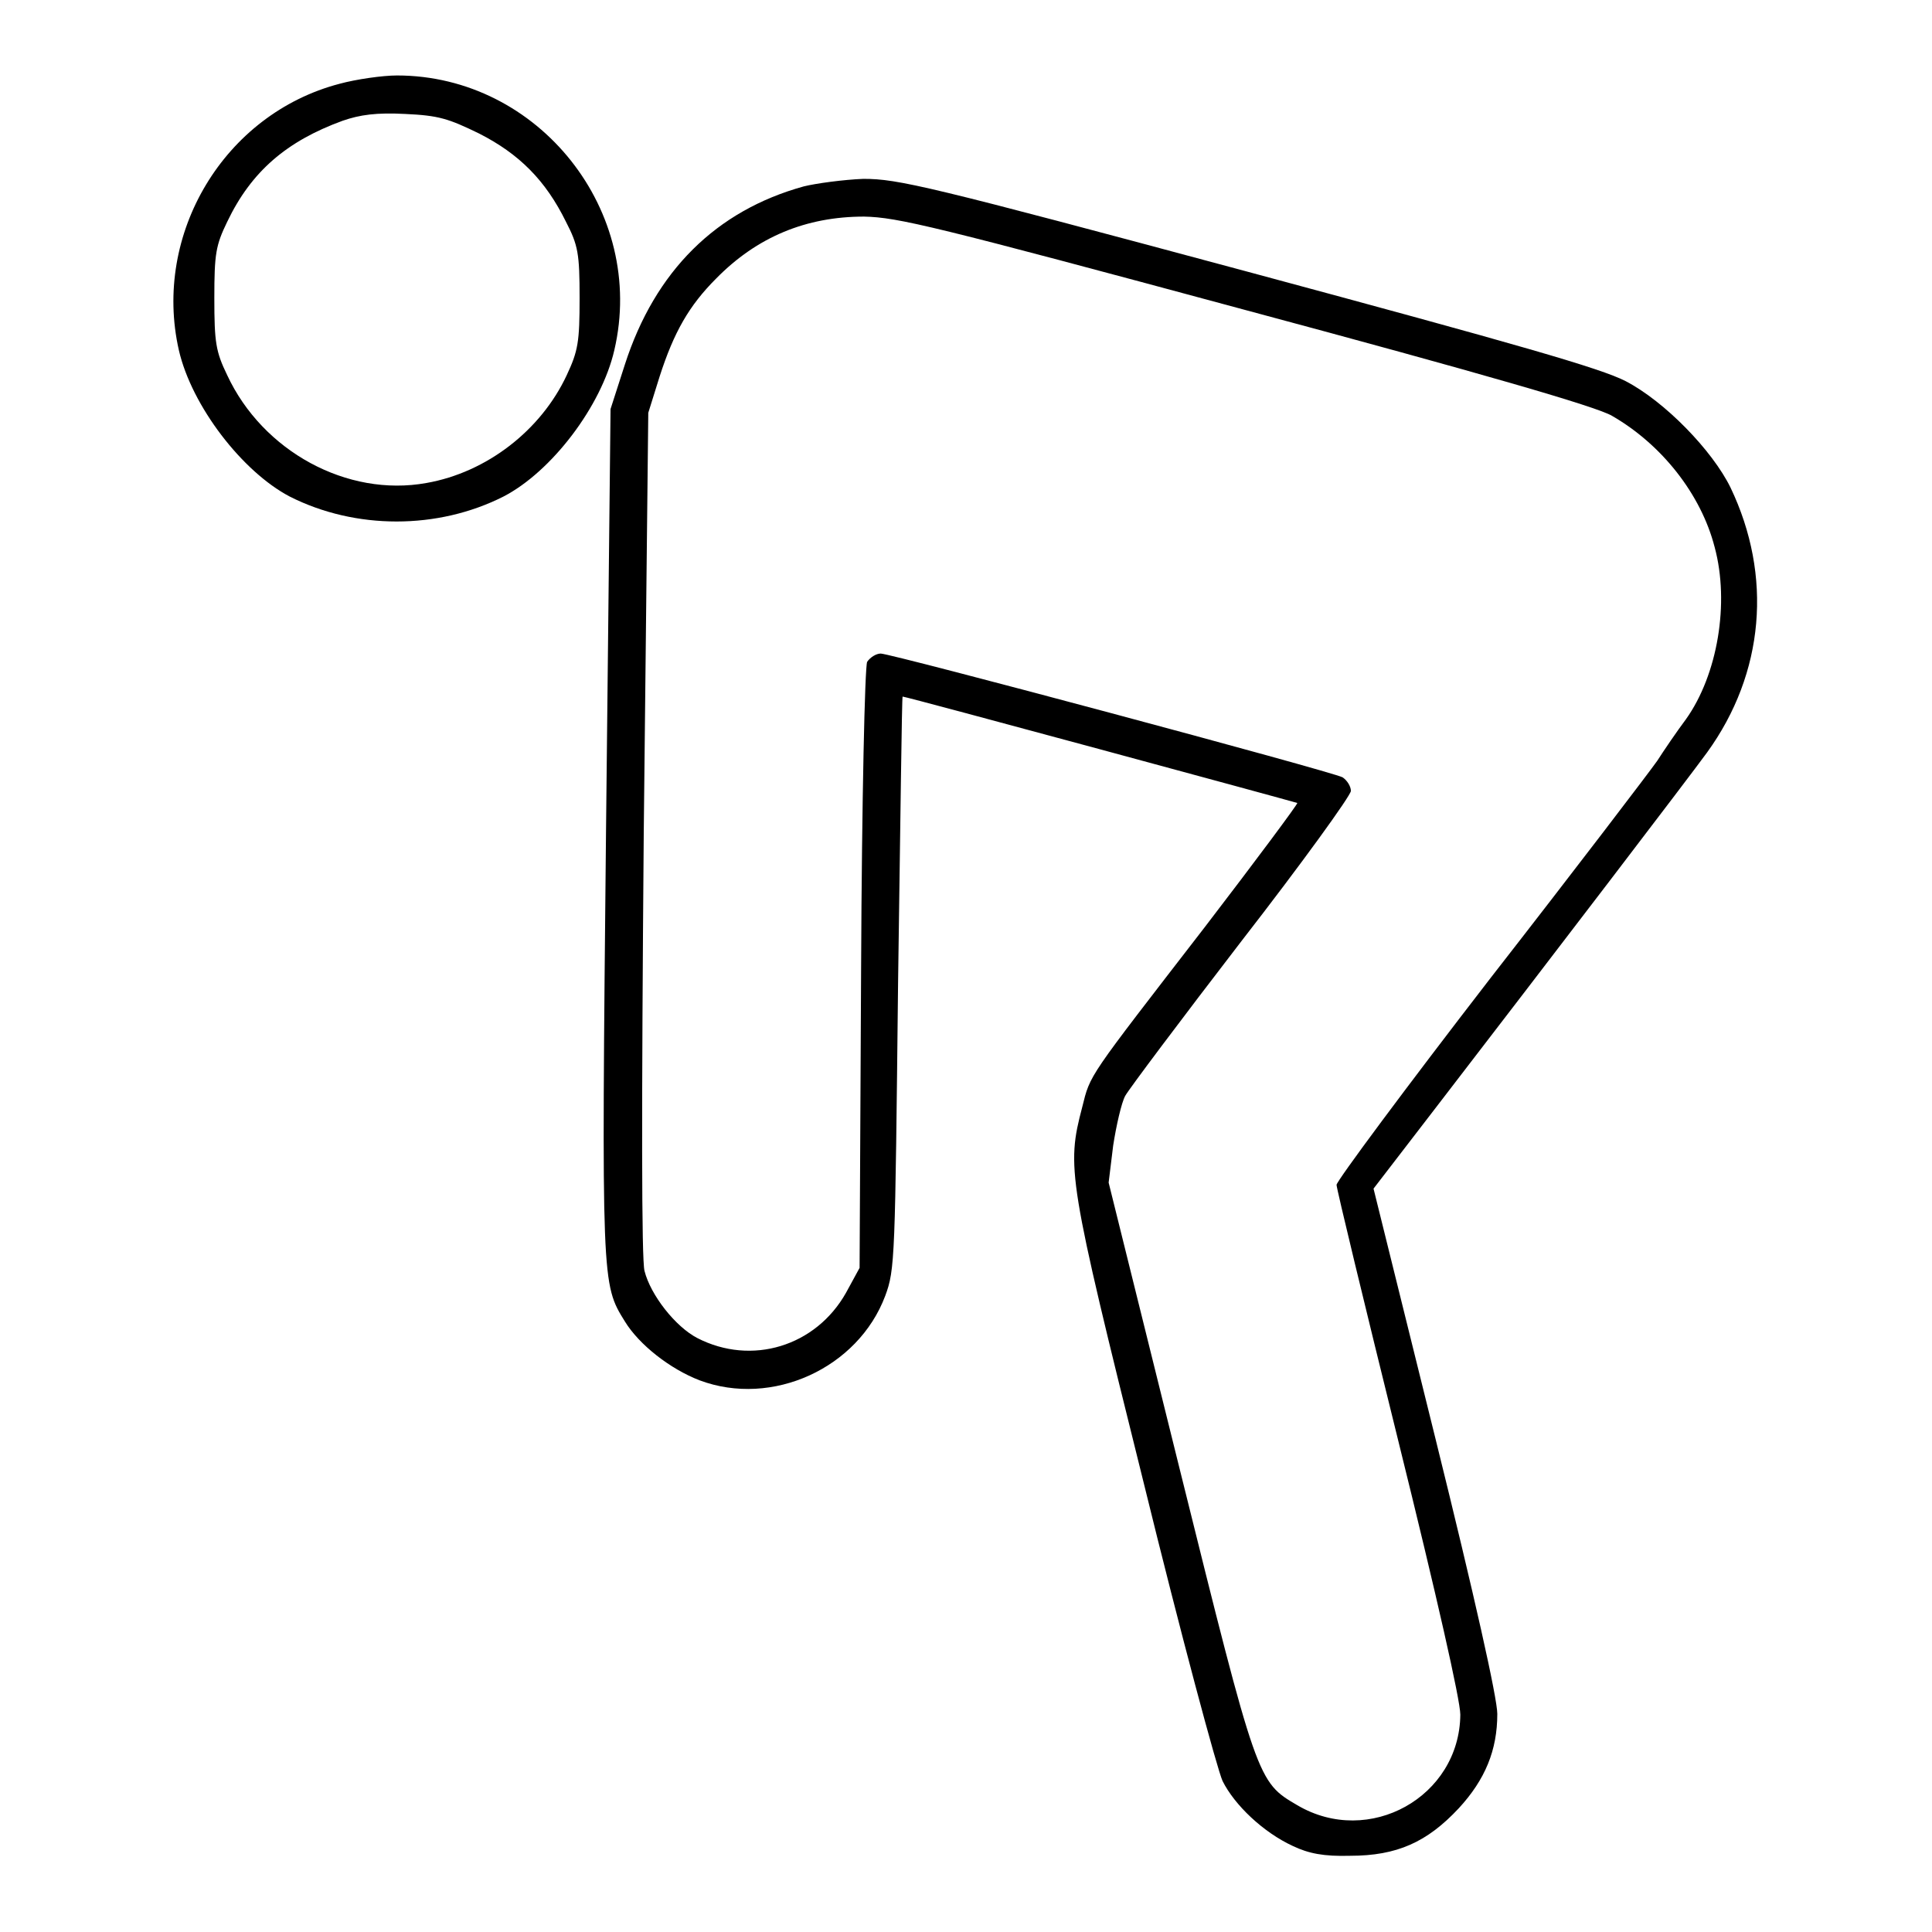 <?xml version="1.0" encoding="utf-8"?>
<!-- Svg Vector Icons : http://www.onlinewebfonts.com/icon -->
<!DOCTYPE svg PUBLIC "-//W3C//DTD SVG 1.1//EN" "http://www.w3.org/Graphics/SVG/1.1/DTD/svg11.dtd">
<svg version="1.1" xmlns="http://www.w3.org/2000/svg" xmlns:xlink="http://www.w3.org/1999/xlink" x="0px" y="0px" viewBox="0 0 256 256" enable-background="new 0 0 256 256" xml:space="preserve">
<g><g><g><path fill="#000000" d="M45,11.1c-15.3,4-24.8,19.9-21.3,35.3c1.7,7.4,8.4,16.1,14.7,19.4c8.7,4.4,19.6,4.4,28.3,0c6.4-3.3,13-12,14.7-19.4C85.7,28,71.4,10,52.6,10C50.7,10,47.2,10.5,45,11.1z M63.5,17.7c5.3,2.7,8.8,6.2,11.5,11.7c1.6,3.1,1.8,4.2,1.8,10.1c0,5.8-0.2,7-1.7,10.2C71.7,57,64.5,62.6,56.5,64C46,65.9,34.8,59.8,30.1,49.7c-1.5-3.1-1.7-4.3-1.7-10.2c0-5.9,0.2-7,1.7-10.1C33.3,22.7,38,18.7,45.4,16c2.3-0.8,4.5-1.1,8.3-0.9C58.1,15.3,59.4,15.7,63.5,17.7z"/><path fill="#000000" d="M106.5,24.7c-11.6,3.2-19.7,11.2-23.7,23.6l-1.9,5.9l-0.6,56c-0.6,60-0.6,59.9,2.5,64.9c1.9,3.1,6,6.3,9.9,7.8c9.6,3.6,21-1.6,24.6-11.2c1.3-3.5,1.3-4.9,1.7-41.5c0.3-20.9,0.5-37.9,0.6-37.9c0.5,0,52.1,14,52.3,14.1c0.1,0.1-5.4,7.5-12.3,16.5c-15.6,20.2-15.1,19.4-16.2,23.8c-2.1,8-1.9,9.4,8.1,49.6c5,20.4,9.8,38.2,10.5,39.7c1.6,3.2,5.4,6.8,9.3,8.6c2.1,1,4.1,1.4,7.6,1.3c6.2,0,10.2-1.8,14.4-6.3c3.5-3.8,5.1-7.7,5.1-12.5c0-2.1-3-15.5-8.2-36.5l-8.2-33.1l8-10.4c16-20.8,33.8-44.1,36.2-47.4c7.6-10.5,8.7-23.4,3.1-35.1c-2.4-4.9-8.7-11.4-13.9-14.1c-3.3-1.7-14.1-4.8-50.1-14.5c-42.4-11.4-46.3-12.3-50.9-12.3C111.8,23.8,108.1,24.3,106.5,24.7z M165.1,41.1c31.3,8.4,46.5,12.8,48.5,14c6.6,3.8,11.8,10.4,13.6,17.4c2,7.4,0.4,16.9-3.8,22.8c-1.2,1.6-2.9,4.1-3.8,5.5c-0.9,1.3-10.8,14.3-22.1,28.8c-11.2,14.5-20.4,26.9-20.4,27.4c0,0.5,3.7,15.8,8.2,34c5.1,20.6,8.2,34.3,8.2,36.2c-0.1,10.9-12.1,17.6-21.6,12c-5.3-3.1-5.3-3.1-15.6-44.6l-9.4-37.9l0.6-4.9c0.4-2.6,1.1-5.7,1.6-6.6c0.5-0.9,7.4-10.1,15.4-20.5c8-10.3,14.5-19.3,14.5-19.9c0-0.6-0.5-1.4-1.1-1.8c-1.5-0.8-59.8-16.4-61.2-16.4c-0.6,0-1.4,0.5-1.8,1.1c-0.3,0.7-0.7,17.9-0.8,40.7l-0.2,39.6l-1.8,3.3c-4,7.1-12.5,9.7-19.7,6c-2.9-1.5-6.2-5.7-7-8.9c-0.4-1.5-0.4-21.3-0.1-58l0.6-55.7l1.5-4.8c1.9-5.9,3.9-9.4,7.5-13c5.4-5.5,11.9-8.2,19.6-8.2C119,28.8,123.6,29.9,165.1,41.1z"/></g></g></g>
</svg>